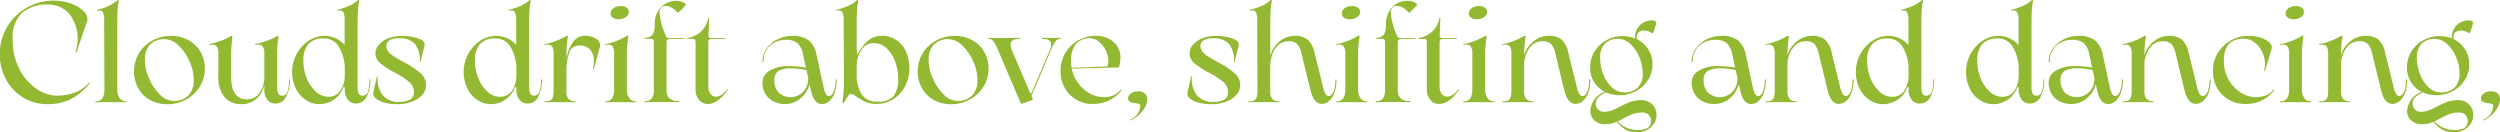 <svg xmlns="http://www.w3.org/2000/svg" width="300.001" height="15.873" viewBox="0 0 300.001 15.873">
  <path id="合体_87" data-name="合体 87" d="M9497,15211.5a3.364,3.364,0,0,1-.974-.9,3.271,3.271,0,0,1-1.4.306,1.8,1.8,0,0,1-1.294-.459,1.536,1.536,0,0,1-.478-1.156,2.589,2.589,0,0,1,1.756-2.268,3.164,3.164,0,0,1-1.294-1.165,3.257,3.257,0,0,1-.477-1.764,3.6,3.6,0,0,1,.519-1.9,3.765,3.765,0,0,1,1.421-1.359,4.022,4.022,0,0,1,1.992-.5,4.117,4.117,0,0,1,1.451.271,2.073,2.073,0,0,1,.63-1.634,2.1,2.1,0,0,1,1.412-.526.622.622,0,0,1,.4.118.274.274,0,0,1,.076.324l-.29.936c-.058.16-.146.2-.256.118a1.667,1.667,0,0,0-.905-.271c-.634,0-.924.339-.866,1.019a3.391,3.391,0,0,1,1.378,1.229,3.343,3.343,0,0,1,.512,1.84,3.391,3.391,0,0,1-.526,1.829,3.766,3.766,0,0,1-1.439,1.336,4.1,4.1,0,0,1-2,.5,3.965,3.965,0,0,1-1.618-.34,3.486,3.486,0,0,0-.905.585,1.09,1.09,0,0,0-.306.809.884.884,0,0,0,.283.676.974.974,0,0,0,.69.264,2.657,2.657,0,0,0,.894-.152,10.47,10.47,0,0,0,1.046-.478,10.361,10.361,0,0,1,1.268-.572,3.721,3.721,0,0,1,1.237-.2,1.786,1.786,0,0,1,1.355.527,1.766,1.766,0,0,1,.5,1.26,1.85,1.85,0,0,1-.34,1.092,2.279,2.279,0,0,1-.878.732,2.592,2.592,0,0,1-1.115.256A2.691,2.691,0,0,1,9497,15211.5Zm.958-1.817a9.736,9.736,0,0,0-1.149.539c-.294.156-.515.271-.66.34a2.918,2.918,0,0,0,.992.744,3.329,3.329,0,0,0,1.425.294,2.231,2.231,0,0,0,1.168-.252,1.086,1.086,0,0,0,.114-1.569,1.048,1.048,0,0,0-.774-.271A3.257,3.257,0,0,0,9497.96,15209.684Zm-3.363-8.437a2.425,2.425,0,0,0-.562,1.737,5.331,5.331,0,0,0,.374,1.932,4.1,4.1,0,0,0,1.031,1.565,2.1,2.1,0,0,0,1.458.606,2.242,2.242,0,0,0,1.657-.58,2.326,2.326,0,0,0,.588-1.737,4.975,4.975,0,0,0-.4-1.9,4.41,4.41,0,0,0-1.084-1.584,2.25,2.25,0,0,0-3.065-.042Zm-95.617,10.254a3.45,3.45,0,0,1-.97-.9,3.274,3.274,0,0,1-1.4.306,1.8,1.8,0,0,1-1.294-.459,1.533,1.533,0,0,1-.474-1.156,2.584,2.584,0,0,1,1.752-2.268,3.158,3.158,0,0,1-1.294-1.165,3.224,3.224,0,0,1-.478-1.764,3.6,3.6,0,0,1,.52-1.9,3.791,3.791,0,0,1,1.42-1.359,4.032,4.032,0,0,1,2-.5,4.107,4.107,0,0,1,1.446.271,2.077,2.077,0,0,1,.63-1.634,2.1,2.1,0,0,1,1.413-.526.6.6,0,0,1,.4.118.273.273,0,0,1,.076.324l-.29.936c-.057.16-.141.2-.256.118a1.653,1.653,0,0,0-.9-.271q-.951,0-.87,1.019a3.366,3.366,0,0,1,1.378,1.229,3.311,3.311,0,0,1,.512,1.84,3.384,3.384,0,0,1-.527,1.829,3.752,3.752,0,0,1-1.439,1.336,4.1,4.1,0,0,1-2,.5,3.966,3.966,0,0,1-1.619-.34,3.4,3.4,0,0,0-.9.585,1.077,1.077,0,0,0-.31.809.887.887,0,0,0,.282.676.967.967,0,0,0,.688.264,2.672,2.672,0,0,0,.9-.152,10.889,10.889,0,0,0,1.05-.478,9.8,9.8,0,0,1,1.268-.572,3.675,3.675,0,0,1,1.232-.2,1.784,1.784,0,0,1,1.355.527,1.766,1.766,0,0,1,.5,1.26,1.817,1.817,0,0,1-.34,1.092,2.237,2.237,0,0,1-.878.732,2.584,2.584,0,0,1-1.114.256A2.722,2.722,0,0,1,9398.979,15211.5Zm.966-1.817a9.339,9.339,0,0,0-1.153.539c-.294.156-.516.271-.66.34a2.957,2.957,0,0,0,.992.744,3.324,3.324,0,0,0,1.424.294,2.216,2.216,0,0,0,1.169-.252.943.943,0,0,0,.4-.855.954.954,0,0,0-.278-.714,1.065,1.065,0,0,0-.775-.271A3.224,3.224,0,0,0,9399.945,15209.684Zm-3.363-8.437a2.387,2.387,0,0,0-.565,1.737,5.331,5.331,0,0,0,.374,1.932,4.15,4.15,0,0,0,1.031,1.565,2.1,2.1,0,0,0,1.458.606,2.242,2.242,0,0,0,1.657-.58,2.331,2.331,0,0,0,.591-1.737,4.98,4.98,0,0,0-.4-1.9,4.464,4.464,0,0,0-1.08-1.584,2.161,2.161,0,0,0-1.466-.622A2.122,2.122,0,0,0,9396.582,15201.247Zm105.375,9.189c-.012-.031.012-.058.068-.092a1.859,1.859,0,0,0,1.157-1.623.239.239,0,0,0-.152-.244,1.866,1.866,0,0,0-.462-.1,1.919,1.919,0,0,1-.63-.168.456.456,0,0,1-.222-.442.717.717,0,0,1,.332-.538,1.264,1.264,0,0,1,.81-.264,1.139,1.139,0,0,1,.87.256.917.917,0,0,1,.271.68,2.078,2.078,0,0,1-.306,1.05,3.68,3.68,0,0,1-.756.908,3.549,3.549,0,0,1-.878.58.17.17,0,0,1-.062.016A.04.04,0,0,1,9501.957,15210.437Zm-162.347,0c-.012-.031.012-.058.068-.092a1.859,1.859,0,0,0,1.157-1.623.234.234,0,0,0-.152-.244,1.8,1.8,0,0,0-.459-.1,1.905,1.905,0,0,1-.63-.168.457.457,0,0,1-.221-.442.706.706,0,0,1,.332-.538,1.248,1.248,0,0,1,.809-.264,1.125,1.125,0,0,1,.867.256.916.916,0,0,1,.271.68,2.039,2.039,0,0,1-.3,1.05,3.68,3.68,0,0,1-.756.908,3.549,3.549,0,0,1-.878.58.17.17,0,0,1-.063.016A.04.04,0,0,1,9339.61,15210.437Zm-23.532-2.429a3.612,3.612,0,0,1-1.432-1.394,4.269,4.269,0,0,1,.062-4.191,4.189,4.189,0,0,1,1.6-1.538,4.54,4.54,0,0,1,2.264-.573,4.267,4.267,0,0,1,2.062.5,3.716,3.716,0,0,1,1.454,1.386,3.932,3.932,0,0,1,.538,2.055,4.061,4.061,0,0,1-.6,2.138,4.315,4.315,0,0,1-1.627,1.546,4.617,4.617,0,0,1-2.286.572A4.187,4.187,0,0,1,9316.078,15208.008Zm-.008-6.665a2.593,2.593,0,0,0-.63,1.9,5.422,5.422,0,0,0,.5,2.172,5.924,5.924,0,0,0,1.294,1.924,2.323,2.323,0,0,0,1.627.775,2.41,2.41,0,0,0,1.786-.646,2.588,2.588,0,0,0,.646-1.908,5.391,5.391,0,0,0-.5-2.181,5.807,5.807,0,0,0-1.313-1.908,2.429,2.429,0,0,0-1.656-.768A2.363,2.363,0,0,0,9316.07,15201.343Zm-94.041,6.665a3.583,3.583,0,0,1-1.428-1.394,4.262,4.262,0,0,1,.058-4.191,4.169,4.169,0,0,1,1.6-1.538,4.545,4.545,0,0,1,2.264-.573,4.238,4.238,0,0,1,2.058.5,3.729,3.729,0,0,1,1.459,1.386,3.941,3.941,0,0,1,.538,2.055,4.053,4.053,0,0,1-.6,2.138,4.319,4.319,0,0,1-1.626,1.546,4.634,4.634,0,0,1-2.287.572A4.19,4.19,0,0,1,9222.029,15208.008Zm-.007-6.665a2.593,2.593,0,0,0-.63,1.9,5.422,5.422,0,0,0,.5,2.172,5.909,5.909,0,0,0,1.294,1.924,2.318,2.318,0,0,0,1.622.775,2.417,2.417,0,0,0,1.791-.646,2.593,2.593,0,0,0,.648-1.908,5.4,5.4,0,0,0-.5-2.181,5.792,5.792,0,0,0-1.313-1.908,2.429,2.429,0,0,0-1.656-.768A2.362,2.362,0,0,0,9222.022,15201.343Zm219.562,6.673a3.385,3.385,0,0,1-1.206-1.37,4.421,4.421,0,0,1-.45-2.043,4.346,4.346,0,0,1,.542-2.13,4.405,4.405,0,0,1,1.439-1.577,3.38,3.38,0,0,1,1.882-.584,3.2,3.2,0,0,1,1.336.279,3.284,3.284,0,0,1,1.1.809v-2.962a2,2,0,0,0-.145-.92.454.454,0,0,0-.417-.256,1.409,1.409,0,0,0-.221.034.086.086,0,0,1-.1-.042c-.022-.042-.022-.062,0-.062a8.941,8.941,0,0,0,1.424-.484,4.05,4.05,0,0,0,1.081-.706h.015a.146.146,0,0,1,.08.026c.027.016.035.046.023.092a7.968,7.968,0,0,0-.153,1.26q-.034.7-.034,1.992v7.018a2.018,2.018,0,0,0,.126.824.451.451,0,0,0,.439.268.659.659,0,0,0,.688-.5,4.966,4.966,0,0,0,.179-1.379c0-.057.016-.084.05-.084s.054.027.054.084a4.208,4.208,0,0,1-.443,2.013,1.384,1.384,0,0,1-1.264.813,1.235,1.235,0,0,1-.977-.432,1.919,1.919,0,0,1-.382-1.3v-.1l-.035-.118c-.045-.073-.091-.065-.137.015a3.077,3.077,0,0,1-2.863,2.009A2.969,2.969,0,0,1,9441.584,15208.016Zm.264-6.692a3.033,3.033,0,0,0-.576,2,5.394,5.394,0,0,0,.408,2.076,4.325,4.325,0,0,0,1.092,1.6,2.146,2.146,0,0,0,1.462.615,1.717,1.717,0,0,0,1.474-.684,3.485,3.485,0,0,0,.539-1.974v-.855a5.21,5.21,0,0,0-.691-2.432,1.987,1.987,0,0,0-1.813-1.042A2.345,2.345,0,0,0,9441.848,15201.323Zm-13.477,6.692a3.393,3.393,0,0,1-1.21-1.37,4.421,4.421,0,0,1-.45-2.043,4.346,4.346,0,0,1,.542-2.13,4.416,4.416,0,0,1,1.443-1.577,3.377,3.377,0,0,1,1.882-.584,3.184,3.184,0,0,1,1.332.279,3.284,3.284,0,0,1,1.1.809v-2.962a2.052,2.052,0,0,0-.142-.92.458.458,0,0,0-.42-.256,1.409,1.409,0,0,0-.221.034.086.086,0,0,1-.1-.042c-.019-.042-.019-.062,0-.062a8.941,8.941,0,0,0,1.424-.484,4,4,0,0,0,1.081-.706h.019a.135.135,0,0,1,.076.026c.027.016.035.046.027.092a8.425,8.425,0,0,0-.157,1.26c-.022.466-.03,1.13-.03,1.992v7.018a2.018,2.018,0,0,0,.126.824.442.442,0,0,0,.436.268.659.659,0,0,0,.688-.5,4.719,4.719,0,0,0,.179-1.379c0-.057.02-.084.054-.084s.05.027.05.084a4.208,4.208,0,0,1-.443,2.013,1.378,1.378,0,0,1-1.26.813,1.243,1.243,0,0,1-.98-.432,1.919,1.919,0,0,1-.382-1.3v-.1l-.035-.118c-.045-.073-.091-.065-.137.015a3.072,3.072,0,0,1-2.859,2.009A2.95,2.95,0,0,1,9428.371,15208.016Zm.264-6.692a3.033,3.033,0,0,0-.576,2,5.391,5.391,0,0,0,.4,2.076,4.372,4.372,0,0,0,1.092,1.6,2.163,2.163,0,0,0,1.466.615,1.709,1.709,0,0,0,1.47-.684,3.455,3.455,0,0,0,.539-1.974v-.855a5.163,5.163,0,0,0-.687-2.432,2,2,0,0,0-1.817-1.042A2.331,2.331,0,0,0,9428.635,15201.323Zm-80.771,7a2.611,2.611,0,0,1-1.065-.5.726.726,0,0,1-.309-.7l.427-1.924c.012-.046.031-.064.062-.058s.042.031.042.077a3.235,3.235,0,0,0,.63,2.248,2.415,2.415,0,0,0,1.924.764,2.672,2.672,0,0,0,1.321-.271,1,1,0,0,0,.47-.938,1.623,1.623,0,0,0-.592-1.2,9.456,9.456,0,0,0-1.795-1.148,10.14,10.14,0,0,1-1.672-1.107,1.513,1.513,0,0,1-.558-1.161,1.548,1.548,0,0,1,.409-1.026,2.812,2.812,0,0,1,1.122-.779,4.3,4.3,0,0,1,1.6-.286,6.111,6.111,0,0,1,2,.306c.6.2.848.5.756.886l-.477,1.89c-.012.034-.03.054-.062.054s-.034-.027-.022-.069a3.137,3.137,0,0,0-.588-2.1,2.375,2.375,0,0,0-1.883-.676,2.113,2.113,0,0,0-1.218.256.84.84,0,0,0-.332.7,1.025,1.025,0,0,0,.271.676,3.054,3.054,0,0,0,.7.576c.286.176.714.424,1.294.74a9.47,9.47,0,0,1,1.833,1.237,1.874,1.874,0,0,1,.672,1.439,1.718,1.718,0,0,1-.436,1.13,3,3,0,0,1-1.226.836,4.823,4.823,0,0,1-1.8.313A6.007,6.007,0,0,1,9347.864,15208.325Zm-86.559-.31a3.385,3.385,0,0,1-1.206-1.37,4.373,4.373,0,0,1-.454-2.043,4.307,4.307,0,0,1,.546-2.13,4.405,4.405,0,0,1,1.439-1.577,3.377,3.377,0,0,1,1.882-.584,3.2,3.2,0,0,1,1.336.279,3.323,3.323,0,0,1,1.1.809v-2.962a2.04,2.04,0,0,0-.146-.92.452.452,0,0,0-.416-.256,1.346,1.346,0,0,0-.221.034.093.093,0,0,1-.107-.042c-.019-.042-.019-.062,0-.062a8.808,8.808,0,0,0,1.424-.484,4,4,0,0,0,1.081-.706h.019a.135.135,0,0,1,.076.026c.031.016.038.046.027.092a7.968,7.968,0,0,0-.153,1.26c-.026.466-.034,1.13-.034,1.992v7.018a2.018,2.018,0,0,0,.126.824.445.445,0,0,0,.436.268.665.665,0,0,0,.69-.5,4.837,4.837,0,0,0,.176-1.379c0-.057.02-.084.054-.084s.054.027.054.084a4.208,4.208,0,0,1-.447,2.013,1.374,1.374,0,0,1-1.26.813,1.233,1.233,0,0,1-.978-.432,1.924,1.924,0,0,1-.385-1.3v-.1l-.035-.118c-.045-.073-.087-.065-.133.015a3.081,3.081,0,0,1-2.863,2.009A2.969,2.969,0,0,1,9261.306,15208.016Zm.264-6.692a3.033,3.033,0,0,0-.576,2,5.376,5.376,0,0,0,.408,2.076,4.318,4.318,0,0,0,1.088,1.6,2.163,2.163,0,0,0,1.466.615,1.717,1.717,0,0,0,1.474-.684,3.486,3.486,0,0,0,.535-1.974v-.855a5.163,5.163,0,0,0-.687-2.432,1.993,1.993,0,0,0-1.817-1.042A2.331,2.331,0,0,0,9261.569,15201.323Zm-11.4,7a2.662,2.662,0,0,1-1.065-.5.734.734,0,0,1-.306-.7l.424-1.924c.012-.046.035-.064.062-.058s.042.031.042.077a3.24,3.24,0,0,0,.63,2.248,2.415,2.415,0,0,0,1.924.764,2.672,2.672,0,0,0,1.321-.271,1,1,0,0,0,.47-.938,1.6,1.6,0,0,0-.588-1.2,9.511,9.511,0,0,0-1.8-1.148,9.912,9.912,0,0,1-1.668-1.107,1.5,1.5,0,0,1-.562-1.161,1.568,1.568,0,0,1,.409-1.026,2.812,2.812,0,0,1,1.122-.779,4.3,4.3,0,0,1,1.6-.286,6.1,6.1,0,0,1,2,.306c.6.2.848.5.756.886l-.473,1.89c-.016.034-.034.054-.062.054s-.038-.027-.026-.069a3.159,3.159,0,0,0-.584-2.1,2.384,2.384,0,0,0-1.887-.676,2.113,2.113,0,0,0-1.218.256.851.851,0,0,0-.332.7,1.011,1.011,0,0,0,.275.676,2.992,2.992,0,0,0,.7.576c.282.176.714.424,1.294.74a9.55,9.55,0,0,1,1.829,1.237,1.865,1.865,0,0,1,.676,1.439,1.718,1.718,0,0,1-.436,1.13,2.989,2.989,0,0,1-1.229.836,4.816,4.816,0,0,1-1.794.313A6.038,6.038,0,0,1,9250.166,15208.325Zm-9.452-.31a3.38,3.38,0,0,1-1.207-1.37,4.373,4.373,0,0,1-.454-2.043,4.318,4.318,0,0,1,.546-2.13,4.405,4.405,0,0,1,1.439-1.577,3.38,3.38,0,0,1,1.882-.584,3.2,3.2,0,0,1,1.336.279,3.323,3.323,0,0,1,1.1.809v-2.962a2.057,2.057,0,0,0-.145-.92.454.454,0,0,0-.416-.256,1.338,1.338,0,0,0-.222.034.086.086,0,0,1-.1-.042c-.022-.042-.022-.062,0-.062a8.9,8.9,0,0,0,1.421-.484,4.082,4.082,0,0,0,1.084-.706h.015a.131.131,0,0,1,.077.026c.03.016.038.046.026.092a7.861,7.861,0,0,0-.152,1.26c-.027.466-.035,1.13-.035,1.992v7.018a2.018,2.018,0,0,0,.126.824.445.445,0,0,0,.436.268.663.663,0,0,0,.691-.5,4.843,4.843,0,0,0,.175-1.379c0-.057.02-.084.054-.084s.054.027.054.084a4.208,4.208,0,0,1-.446,2.013,1.375,1.375,0,0,1-1.261.813,1.231,1.231,0,0,1-.977-.432,1.919,1.919,0,0,1-.386-1.3v-.1l-.03-.118c-.05-.073-.092-.065-.138.015a3.081,3.081,0,0,1-2.863,2.009A2.966,2.966,0,0,1,9240.714,15208.016Zm.263-6.692a3.033,3.033,0,0,0-.576,2,5.394,5.394,0,0,0,.408,2.076,4.318,4.318,0,0,0,1.088,1.6,2.165,2.165,0,0,0,1.467.615,1.723,1.723,0,0,0,1.474-.684,3.456,3.456,0,0,0,.534-1.974v-.855a5.163,5.163,0,0,0-.687-2.432,1.991,1.991,0,0,0-1.813-1.042A2.334,2.334,0,0,0,9240.977,15201.323Zm-10.028,6.334a3.6,3.6,0,0,1-.749-2.479v-2.756a1.511,1.511,0,0,0-.164-.8.615.615,0,0,0-.568-.256,3.048,3.048,0,0,0-.31.034c-.046.012-.068,0-.072-.022a.047.047,0,0,1,.022-.062c.489-.126.97-.274,1.451-.442a5.143,5.143,0,0,0,1.138-.546.172.172,0,0,1,.137-.034.077.077,0,0,1,.05.084c-.053.522-.095.938-.118,1.244s-.034.668-.034,1.088v2.489q0,2.726,1.894,2.726a1.809,1.809,0,0,0,1.523-.767,3.523,3.523,0,0,0,.568-2.131v-2.6a1.564,1.564,0,0,0-.16-.8.622.622,0,0,0-.572-.256,3.016,3.016,0,0,0-.306.034c-.046.012-.072,0-.076-.022a.057.057,0,0,1,.022-.062c.492-.126.974-.274,1.451-.442a5.2,5.2,0,0,0,1.142-.546.166.166,0,0,1,.133-.034.08.08,0,0,1,.054.084c-.058.522-.1.938-.122,1.244s-.03.668-.03,1.088v3.681a2.005,2.005,0,0,0,.126.824.444.444,0,0,0,.435.268.665.665,0,0,0,.691-.5,5,5,0,0,0,.176-1.379c0-.057.019-.084.054-.084s.049.027.049.084a4.108,4.108,0,0,1-.45,2,1.376,1.376,0,0,1-1.252.824,1.232,1.232,0,0,1-.978-.432,1.919,1.919,0,0,1-.386-1.3v-.564a2.977,2.977,0,0,1-.938,1.714,2.651,2.651,0,0,1-1.837.653A2.528,2.528,0,0,1,9230.948,15207.657Zm-24.094.095a5.554,5.554,0,0,1-2.081-2.118,6.42,6.42,0,0,1,2.447-8.712,6.393,6.393,0,0,1,3.2-.836,6.085,6.085,0,0,1,2.047.332,4.154,4.154,0,0,1,1.48.851,1.472,1.472,0,0,1,.546,1.031.923.923,0,0,1-.034.222l-1.278,3.749c-.012.057-.038.076-.077.057a.07.07,0,0,1-.042-.092,5.582,5.582,0,0,0,.256-1.618,4.569,4.569,0,0,0-.511-2.146,3.219,3.219,0,0,0-1.233-1.424,3.377,3.377,0,0,0-1.8-.5,4.558,4.558,0,0,0-3.123,1,4,4,0,0,0-1.134,3.176,7.572,7.572,0,0,0,.8,3.551,6.216,6.216,0,0,0,2.046,2.375,4.466,4.466,0,0,0,2.516.836,6.494,6.494,0,0,0,1.963-.332,4.1,4.1,0,0,0,1.82-1.2.175.175,0,0,1,.119-.064c.022,0,.034.012.026.042a.227.227,0,0,1-.062.092,6.836,6.836,0,0,1-2.264,1.882,6.214,6.214,0,0,1-2.794.6A5.575,5.575,0,0,1,9206.854,15207.752Zm264.642.241a3.7,3.7,0,0,1-1.424-1.4,4.02,4.02,0,0,1-.527-2.062,4.069,4.069,0,0,1,.58-2.138,4.3,4.3,0,0,1,3.7-2.089,4.491,4.491,0,0,1,1.386.206,3.031,3.031,0,0,1,1.022.527.9.9,0,0,1,.382.664.481.481,0,0,1-.015.138l-.783,2.622c-.015.058-.038.081-.08.069s-.046-.046-.022-.1a3.384,3.384,0,0,0,.084-.714,3.428,3.428,0,0,0-.34-1.481,3.064,3.064,0,0,0-.928-1.152,2.17,2.17,0,0,0-1.3-.432q-2.372,0-2.371,2.638a4.514,4.514,0,0,0,.572,2.269,4.3,4.3,0,0,0,1.463,1.558,3.384,3.384,0,0,0,1.8.553,3.758,3.758,0,0,0,1.122-.187,2.115,2.115,0,0,0,.989-.7c.042-.034.072-.042.092-.015a.072.072,0,0,1-.008.084,4.256,4.256,0,0,1-1.535,1.24,4.469,4.469,0,0,1-1.905.394A3.971,3.971,0,0,1,9471.5,15207.993Zm-15.852-1.211-.152-.664a3.361,3.361,0,0,1-1.134,1.729,2.789,2.789,0,0,1-1.76.638,2.958,2.958,0,0,1-1.55-.374,2.367,2.367,0,0,1-.932-.97,2.672,2.672,0,0,1-.279-1.279,1.627,1.627,0,0,1,.905-1.4,4.224,4.224,0,0,1,2.2-.526,12.726,12.726,0,0,1,2.11.172l-.354-1.638a2.319,2.319,0,0,0-.649-1.275,2.012,2.012,0,0,0-1.382-.408,2.859,2.859,0,0,0-1.855.638,2.44,2.44,0,0,0-.832,1.9c-.012.08-.038.122-.084.122s-.064-.042-.054-.122a2.8,2.8,0,0,1,.6-1.635,3.522,3.522,0,0,1,1.336-1.03,3.926,3.926,0,0,1,1.593-.348,3.208,3.208,0,0,1,2.026.534,2.972,2.972,0,0,1,.936,1.729l.855,3.967a2.954,2.954,0,0,0,.264.737.431.431,0,0,0,.382.252.5.5,0,0,0,.351-.2,1.723,1.723,0,0,0,.306-.641,3.928,3.928,0,0,0,.126-1.081c0-.057.022-.088.062-.091s.061.022.061.091a4.319,4.319,0,0,1-.256,1.577,2.308,2.308,0,0,1-.656.978,1.315,1.315,0,0,1-.844.324C9456.316,15208.485,9455.87,15207.916,9455.645,15206.782Zm-3.9-2.256a1.269,1.269,0,0,0-.478,1.149,2.056,2.056,0,0,0,.5,1.42,2.1,2.1,0,0,0,3.535-1.405,1.546,1.546,0,0,0,.02-.389l-.206-.886a9.178,9.178,0,0,0-1.787-.206A2.977,2.977,0,0,0,9451.747,15204.526Zm-38.937,2.256-.152-.664a3.35,3.35,0,0,1-1.131,1.729,2.807,2.807,0,0,1-1.764.638,2.96,2.96,0,0,1-1.55-.374,2.367,2.367,0,0,1-.932-.97,2.717,2.717,0,0,1-.278-1.279,1.626,1.626,0,0,1,.9-1.4,4.227,4.227,0,0,1,2.2-.526,12.7,12.7,0,0,1,2.111.172l-.354-1.638a2.319,2.319,0,0,0-.649-1.275,2.011,2.011,0,0,0-1.378-.408,2.842,2.842,0,0,0-1.855.638,2.439,2.439,0,0,0-.836,1.9c-.012.08-.038.122-.084.122s-.065-.042-.054-.122a2.77,2.77,0,0,1,.6-1.635,3.48,3.48,0,0,1,1.332-1.03,3.921,3.921,0,0,1,1.592-.348,3.224,3.224,0,0,1,2.031.534,3.021,3.021,0,0,1,.936,1.729l.851,3.967a3.209,3.209,0,0,0,.264.737.433.433,0,0,0,.382.252.5.5,0,0,0,.352-.2,1.723,1.723,0,0,0,.306-.641,3.917,3.917,0,0,0,.129-1.081c0-.057.02-.088.058-.091s.062.022.062.091a4.319,4.319,0,0,1-.256,1.577,2.266,2.266,0,0,1-.657.978,1.311,1.311,0,0,1-.84.324Q9413.152,15208.485,9412.811,15206.782Zm-3.9-2.256a1.266,1.266,0,0,0-.478,1.149,2.075,2.075,0,0,0,.5,1.42,2.1,2.1,0,0,0,3.535-1.405,1.644,1.644,0,0,0,.02-.389l-.207-.886a9.129,9.129,0,0,0-1.786-.206A2.977,2.977,0,0,0,9408.913,15204.526Zm-33.271,3.467a1.92,1.92,0,0,1-.42-1.279v-5.57a.863.863,0,0,0-.058-.358c-.042-.076-.141-.118-.3-.118h-.58c-.057,0-.088-.012-.088-.042s.023-.05.069-.062a3.029,3.029,0,0,0,1.584-.756,2.872,2.872,0,0,0,.87-1.576c.023-.069.046-.1.069-.1s.05.03.05.1c-.012.683-.035,1.351-.069,2.012v.05a.236.236,0,0,0,.088.221.67.67,0,0,0,.32.05h1.635c.022,0,.03.02.019.054s-.038.05-.084.05h-1.5a.6.6,0,0,0-.39.095.491.491,0,0,0-.106.367v5.211a1.489,1.489,0,0,0,.259.928.794.794,0,0,0,.665.332,1.249,1.249,0,0,0,.652-.214,2.257,2.257,0,0,0,.657-.638c.045-.057.08-.076.1-.061s.02.053-.016.11a4.828,4.828,0,0,1-1.19,1.271,2.143,2.143,0,0,1-1.18.416A1.328,1.328,0,0,1,9375.642,15207.993Zm-42.434,0a3.733,3.733,0,0,1-1.416-1.4,4.02,4.02,0,0,1-.527-2.062,4.154,4.154,0,0,1,.573-2.157,4.11,4.11,0,0,1,1.538-1.512,4.2,4.2,0,0,1,2.115-.558,3.162,3.162,0,0,1,2.119.718,2.4,2.4,0,0,1,.843,1.924,3.734,3.734,0,0,1-.187,1.161q-1.4.018-5.654.134a4.238,4.238,0,0,0,.806,1.786,4.378,4.378,0,0,0,1.405,1.211,3.318,3.318,0,0,0,1.568.427,2.519,2.519,0,0,0,2.111-.886c.012-.022.031-.022.062,0a.057.057,0,0,1,.008.084,4.079,4.079,0,0,1-1.535,1.218,4.553,4.553,0,0,1-1.905.4A3.893,3.893,0,0,1,9333.208,15207.993Zm-.084-6.72a3,3,0,0,0-.6,2.035,4.424,4.424,0,0,0,.069.832l2.012-.064c.484-.034,1.24-.065,2.264-.088a1.5,1.5,0,0,0,.138-.68,2.846,2.846,0,0,0-.31-1.237,3.067,3.067,0,0,0-.81-1.054,1.616,1.616,0,0,0-1.046-.42A2.17,2.17,0,0,0,9333.124,15201.273Zm-25.158,7a6.767,6.767,0,0,1-1.077-.6,2.869,2.869,0,0,0-.458-.3.831.831,0,0,0-.354-.095.309.309,0,0,0-.233.145c-.072.1-.172.248-.3.451l-.256.427c-.034.069-.072.1-.118.1-.068,0-.092-.046-.068-.138a19.889,19.889,0,0,0,.172-2.706l-.034-7.12a2.124,2.124,0,0,0-.138-.92.435.435,0,0,0-.408-.256,1.4,1.4,0,0,0-.222.034h-.02c-.064,0-.1-.034-.1-.1a9.175,9.175,0,0,0,1.42-.477,3.859,3.859,0,0,0,1.1-.714h.015a.137.137,0,0,1,.08.026c.027.016.035.046.027.092a7.838,7.838,0,0,0-.156,1.26q-.035.7-.035,1.992v2.5c.023.4.065.614.122.649a4.955,4.955,0,0,1,1.2-1.6,2.555,2.555,0,0,1,1.714-.622,3.023,3.023,0,0,1,1.684.489,3.238,3.238,0,0,1,1.176,1.37,4.7,4.7,0,0,1,.428,2.062,4.507,4.507,0,0,1-.5,2.1,4.048,4.048,0,0,1-1.4,1.569,3.666,3.666,0,0,1-2.047.588A3.049,3.049,0,0,1,9307.966,15208.271Zm-.58-6.3a3.5,3.5,0,0,0-.581,2.1v.816a4.509,4.509,0,0,0,.565,2.395,2.167,2.167,0,0,0,2.008.912,2.277,2.277,0,0,0,1.855-.664,3.2,3.2,0,0,0,.546-2.047,5.985,5.985,0,0,0-.374-2.126,4.016,4.016,0,0,0-1.038-1.585,2.215,2.215,0,0,0-1.516-.595A1.747,1.747,0,0,0,9307.386,15201.969Zm-6.082,4.813-.152-.664a3.337,3.337,0,0,1-1.134,1.729,2.793,2.793,0,0,1-1.761.638,2.96,2.96,0,0,1-1.55-.374,2.373,2.373,0,0,1-.932-.97,2.671,2.671,0,0,1-.278-1.279,1.627,1.627,0,0,1,.905-1.4,4.223,4.223,0,0,1,2.194-.526,12.738,12.738,0,0,1,2.111.172l-.354-1.638a2.319,2.319,0,0,0-.649-1.275,2.011,2.011,0,0,0-1.378-.408,2.862,2.862,0,0,0-1.859.638,2.449,2.449,0,0,0-.832,1.9c-.016.08-.042.122-.084.122s-.065-.042-.054-.122a2.792,2.792,0,0,1,.6-1.635,3.492,3.492,0,0,1,1.336-1.03,3.921,3.921,0,0,1,1.592-.348,3.21,3.21,0,0,1,2.027.534,3,3,0,0,1,.939,1.729l.852,3.967a3.169,3.169,0,0,0,.263.737.433.433,0,0,0,.382.252.5.5,0,0,0,.352-.2,1.723,1.723,0,0,0,.306-.641,3.77,3.77,0,0,0,.13-1.081c0-.057.019-.088.057-.091s.062.022.062.091a4.319,4.319,0,0,1-.256,1.577,2.3,2.3,0,0,1-.657.978,1.313,1.313,0,0,1-.844.324Q9301.647,15208.485,9301.3,15206.782Zm-3.9-2.256a1.266,1.266,0,0,0-.478,1.149,2.056,2.056,0,0,0,.5,1.42,2.1,2.1,0,0,0,3.535-1.405,1.593,1.593,0,0,0,.02-.389l-.206-.886a9.146,9.146,0,0,0-1.787-.206A2.977,2.977,0,0,0,9297.406,15204.526Zm-9.514,3.467a1.913,1.913,0,0,1-.416-1.279v-5.57a.854.854,0,0,0-.062-.358c-.038-.076-.142-.118-.3-.118h-.576c-.062,0-.088-.012-.088-.042s.022-.05.068-.062a3.046,3.046,0,0,0,1.585-.756,2.928,2.928,0,0,0,.87-1.576c.019-.069.042-.1.064-.1s.05.03.05.1c-.008.683-.03,1.351-.064,2.012v.05c0,.114.026.187.084.221a.686.686,0,0,0,.324.05h1.634c.023,0,.03.02.016.054s-.038.05-.084.05h-1.5a.6.6,0,0,0-.393.095.488.488,0,0,0-.1.367v5.211a1.482,1.482,0,0,0,.256.928.8.8,0,0,0,.664.332,1.278,1.278,0,0,0,.657-.214,2.293,2.293,0,0,0,.652-.638c.046-.057.08-.076.1-.061s.019.053-.016.11a4.83,4.83,0,0,1-1.191,1.271,2.132,2.132,0,0,1-1.176.416A1.335,1.335,0,0,1,9287.893,15207.993Zm201.833-1.2-1.073-4.429a2.437,2.437,0,0,0-.5-1.08,1.429,1.429,0,0,0-1.065-.332,1.835,1.835,0,0,0-1.458.726,3.444,3.444,0,0,0-.706,1.966v3.287a1.39,1.39,0,0,0,.248.936,1.043,1.043,0,0,0,.774.29c.054,0,.084.019.084.061s-.03.058-.084.058c-.236-.012-.828-.016-1.771-.016s-1.527,0-1.791.016c-.054,0-.084-.02-.084-.058s.03-.061.084-.061a1.553,1.553,0,0,0,.58-.084.6.6,0,0,0,.317-.348,2.3,2.3,0,0,0,.106-.813v-4.493a1.554,1.554,0,0,0-.16-.8.615.615,0,0,0-.568-.256,2.9,2.9,0,0,0-.306.034c-.046.012-.072,0-.08-.026s.011-.046.042-.058a8.516,8.516,0,0,0,2.592-.988.138.138,0,0,1,.126-.034.079.079,0,0,1,.062.084c-.069.5-.115.9-.134,1.19s-.038.649-.038,1.058a3.248,3.248,0,0,1,1.1-1.634,2.766,2.766,0,0,1,1.8-.684,2.335,2.335,0,0,1,1.626.481,2.867,2.867,0,0,1,.756,1.481l1.058,4.271a2.246,2.246,0,0,0,.283.741.457.457,0,0,0,.4.248.525.525,0,0,0,.359-.2,1.559,1.559,0,0,0,.3-.641,4.119,4.119,0,0,0,.118-1.081c0-.057.027-.088.073-.091s.064.022.064.091a4.225,4.225,0,0,1-.256,1.565,2.283,2.283,0,0,1-.664.974,1.366,1.366,0,0,1-.852.324Q9490.121,15208.47,9489.726,15206.8Zm-23.586,0-1.073-4.429a2.436,2.436,0,0,0-.5-1.08,1.421,1.421,0,0,0-1.064-.332,1.824,1.824,0,0,0-1.455.726,3.424,3.424,0,0,0-.71,1.966v3.287a1.39,1.39,0,0,0,.248.936,1.051,1.051,0,0,0,.775.29c.058,0,.088.019.088.061s-.03.058-.088.058c-.236-.012-.828-.016-1.768-.016s-1.531,0-1.791.016c-.057,0-.084-.02-.084-.058s.027-.061.084-.061a1.583,1.583,0,0,0,.581-.084.607.607,0,0,0,.313-.348,2.275,2.275,0,0,0,.111-.813v-4.493a1.553,1.553,0,0,0-.161-.8.621.621,0,0,0-.572-.256,3.016,3.016,0,0,0-.306.034c-.046.012-.068,0-.076-.026s.008-.046.042-.058a8.535,8.535,0,0,0,2.589-.988.14.14,0,0,1,.126-.034.078.078,0,0,1,.061.084c-.064.5-.11.9-.134,1.19s-.038.649-.038,1.058a3.273,3.273,0,0,1,1.1-1.634,2.783,2.783,0,0,1,1.8-.684,2.337,2.337,0,0,1,1.627.481,2.855,2.855,0,0,1,.76,1.481l1.054,4.271a2.437,2.437,0,0,0,.282.741.463.463,0,0,0,.4.248.531.531,0,0,0,.359-.2,1.61,1.61,0,0,0,.306-.641,4.119,4.119,0,0,0,.118-1.081c0-.057.022-.088.068-.091s.069.022.069.091a4.307,4.307,0,0,1-.256,1.565,2.285,2.285,0,0,1-.665.974,1.372,1.372,0,0,1-.851.324Q9466.529,15208.47,9466.14,15206.8Zm-42.834,0-1.073-4.429a2.436,2.436,0,0,0-.5-1.08,1.422,1.422,0,0,0-1.065-.332,1.823,1.823,0,0,0-1.454.726,3.418,3.418,0,0,0-.71,1.966v3.287a1.39,1.39,0,0,0,.248.936,1.051,1.051,0,0,0,.775.29c.057,0,.087.019.087.061s-.03.058-.087.058c-.237-.012-.829-.016-1.768-.016s-1.531,0-1.791.016c-.058,0-.084-.02-.084-.058s.026-.061.084-.061a1.577,1.577,0,0,0,.58-.084.606.606,0,0,0,.313-.348,2.279,2.279,0,0,0,.11-.813v-4.493a1.564,1.564,0,0,0-.16-.8.622.622,0,0,0-.572-.256,3.016,3.016,0,0,0-.306.034c-.046.012-.069,0-.076-.026s.007-.046.042-.058a8.485,8.485,0,0,0,2.588-.988.141.141,0,0,1,.126-.034.079.079,0,0,1,.062.084c-.065.5-.115.9-.134,1.19s-.038.649-.038,1.058a3.267,3.267,0,0,1,1.1-1.634,2.781,2.781,0,0,1,1.8-.684,2.335,2.335,0,0,1,1.626.481,2.841,2.841,0,0,1,.76,1.481l1.054,4.271a2.434,2.434,0,0,0,.283.741.463.463,0,0,0,.4.248.518.518,0,0,0,.355-.2,1.512,1.512,0,0,0,.3-.641,3.943,3.943,0,0,0,.122-1.081c0-.057.023-.088.069-.091s.068.022.068.091a4.221,4.221,0,0,1-.26,1.565,2.245,2.245,0,0,1-.66.974,1.376,1.376,0,0,1-.855.324C9424.02,15208.47,9423.564,15207.913,9423.306,15206.8Zm-31.6,0-1.072-4.429a2.436,2.436,0,0,0-.5-1.08,1.419,1.419,0,0,0-1.062-.332,1.834,1.834,0,0,0-1.458.726,3.416,3.416,0,0,0-.707,1.966v3.287a1.385,1.385,0,0,0,.245.936,1.055,1.055,0,0,0,.774.29c.058,0,.088.019.088.061s-.03.058-.088.058c-.236-.012-.828-.016-1.768-.016s-1.531,0-1.79.016c-.058,0-.084-.02-.084-.058s.026-.061.084-.061a1.567,1.567,0,0,0,.58-.084.6.6,0,0,0,.313-.348,2.253,2.253,0,0,0,.111-.813v-4.493a1.564,1.564,0,0,0-.16-.8.62.62,0,0,0-.573-.256c-.042,0-.145.012-.306.034-.045.012-.068,0-.076-.026s.008-.046.042-.058a8.524,8.524,0,0,0,2.593-.988.136.136,0,0,1,.126-.034.079.079,0,0,1,.057.084c-.064.5-.11.9-.133,1.19s-.035.649-.035,1.058a3.224,3.224,0,0,1,1.1-1.634,2.759,2.759,0,0,1,1.795-.684,2.336,2.336,0,0,1,1.626.481,2.841,2.841,0,0,1,.76,1.481l1.058,4.271a2.372,2.372,0,0,0,.278.741.464.464,0,0,0,.4.248.523.523,0,0,0,.358-.2,1.61,1.61,0,0,0,.306-.641,4.119,4.119,0,0,0,.118-1.081c0-.057.023-.088.068-.091s.069.022.069.091a4.307,4.307,0,0,1-.256,1.565,2.292,2.292,0,0,1-.664.974,1.376,1.376,0,0,1-.852.324Q9392.1,15208.47,9391.71,15206.8Zm-30.453,0-1.088-4.429a2.288,2.288,0,0,0-.489-1.08,1.418,1.418,0,0,0-1.062-.332,1.794,1.794,0,0,0-1.106.374,2.524,2.524,0,0,0-.787,1.092,4.47,4.47,0,0,0-.29,1.668v2.845a1.367,1.367,0,0,0,.252.936,1.038,1.038,0,0,0,.775.29c.046,0,.064.019.064.061s-.019.058-.064.058c-.252-.012-.852-.016-1.791-.016s-1.526,0-1.786.016c-.062,0-.084-.02-.076-.058s.034-.061.092-.061a1.581,1.581,0,0,0,.58-.084.6.6,0,0,0,.313-.348,2.19,2.19,0,0,0,.111-.813l-.035-8.479a2.214,2.214,0,0,0-.133-.92.439.439,0,0,0-.409-.256,1.346,1.346,0,0,0-.221.034h-.02a.091.091,0,0,1-.1-.1,9.374,9.374,0,0,0,1.424-.477,3.894,3.894,0,0,0,1.1-.714h.019a.135.135,0,0,1,.076.026c.031.016.038.046.027.092a8.026,8.026,0,0,0-.153,1.26c-.022.466-.038,1.13-.038,1.992v3.322a3.236,3.236,0,0,1,1.085-1.684,2.766,2.766,0,0,1,1.828-.7,2.307,2.307,0,0,1,1.611.481,2.936,2.936,0,0,1,.774,1.481l1.058,4.271c.146.66.374.989.68.989a.5.5,0,0,0,.352-.2,1.723,1.723,0,0,0,.306-.641,3.917,3.917,0,0,0,.129-1.081c0-.057.016-.088.058-.091s.062.022.062.091a4.307,4.307,0,0,1-.256,1.565,2.31,2.31,0,0,1-.657.974,1.337,1.337,0,0,1-.844.324Q9361.652,15208.47,9361.257,15206.8Zm-34.779,1.55-2.707-6.333a5.419,5.419,0,0,0-.561-1.065.705.705,0,0,0-.581-.282c-.034,0-.049-.02-.049-.058s.015-.061.049-.061l.733.019h1.718l1.279-.019c.068,0,.1.019.1.061s-.034.058-.1.058c-.729,0-1.088.24-1.088.718a1.831,1.831,0,0,0,.152.63l2.2,5.127c.022.058.05.088.076.092s.062-.027.1-.092l2.2-5.127a1.878,1.878,0,0,0,.156-.63c0-.478-.355-.718-1.058-.718-.068,0-.1-.02-.1-.058s.035-.061.1-.061l1.241.019h.206l.714-.019c.046,0,.068.019.068.061s-.022.058-.068.058a.7.7,0,0,0-.569.29,4.949,4.949,0,0,0-.554,1.058l-2.317,5.4a.273.273,0,0,0,.016.207l.107.217a.121.121,0,0,1-.069.172l-1.18.428a.17.17,0,0,1-.084.016C9326.539,15208.451,9326.5,15208.417,9326.478,15208.348Zm153.017-.084c-.981,0-1.577.008-1.791.02-.053,0-.084-.023-.084-.062s.031-.061.084-.061c.672,0,1-.474,1-1.428v-4.311a1.554,1.554,0,0,0-.16-.8.624.624,0,0,0-.568-.256,2.937,2.937,0,0,0-.31.034c-.046.012-.068,0-.076-.022a.052.052,0,0,1,.042-.062,8.332,8.332,0,0,0,2.588-.988.158.158,0,0,1,.13-.034.084.084,0,0,1,.062.087c-.068.508-.114.921-.138,1.226s-.034.676-.034,1.107v4.021a1.8,1.8,0,0,0,.264,1.012.885.885,0,0,0,.76.416c.053,0,.084.022.084.061s-.031.062-.084.062C9481.06,15208.271,9480.468,15208.264,9479.494,15208.264Zm-98.02,0c-.977,0-1.572.008-1.786.02-.058,0-.088-.023-.088-.062s.03-.061.088-.061c.668,0,1-.474,1-1.428v-4.311a1.52,1.52,0,0,0-.164-.8.626.626,0,0,0-.569-.256,2.894,2.894,0,0,0-.3.034c-.046.012-.073,0-.08-.022s.007-.05.045-.062a8.422,8.422,0,0,0,2.589-.988.153.153,0,0,1,.126-.034.084.084,0,0,1,.062.087c-.069.508-.115.921-.138,1.226s-.034.676-.034,1.107v4.021a1.811,1.811,0,0,0,.263,1.012.885.885,0,0,0,.76.416c.058,0,.084.022.084.061s-.026.062-.084.062C9383.04,15208.271,9382.448,15208.264,9381.475,15208.264Zm-12.4-.05c0-.046.03-.068.088-.068a.958.958,0,0,0,.8-.324,1.8,1.8,0,0,0,.252-1.088v-5.57a.785.785,0,0,0-.068-.386.3.3,0,0,0-.271-.11h-.733c-.045,0-.068-.012-.068-.042s.023-.046.068-.062a1.963,1.963,0,0,0,.707-.21.8.8,0,0,0,.358-.47,3.068,3.068,0,0,0,.111-.935,3.068,3.068,0,0,1,.366-1.535,2.536,2.536,0,0,1,.954-.981,2.46,2.46,0,0,1,1.218-.328,1.941,1.941,0,0,1,1.123.324.144.144,0,0,1,.068.119.261.261,0,0,1-.054.137c-.076.088-.229.248-.458.478a2.8,2.8,0,0,0-.306.286c-.092.092-.164.1-.221.02a2.577,2.577,0,0,0-.684-.554,1.4,1.4,0,0,0-.664-.2.758.758,0,0,0-.6.274.845.845,0,0,0-.153.576,7.965,7.965,0,0,0,.836,2.9.44.44,0,0,0,.325.1h1.806c.019,0,.026.02.016.054a.079.079,0,0,1-.084.05h-1.585a.572.572,0,0,0-.366.095c-.076.062-.111.2-.111.4v5.551a1.449,1.449,0,0,0,.34,1.1,1.518,1.518,0,0,0,1.058.313c.076,0,.118.023.118.069s-.042.068-.118.068c-.229-.012-.672-.015-1.328-.015h-1.634c-.344,0-.684.011-1.023.034C9369.1,15208.283,9369.071,15208.26,9369.071,15208.214Zm-2.844.05c-.974,0-1.569.008-1.787.02-.058,0-.084-.023-.084-.062s.026-.061.084-.061c.672,0,1-.474,1-1.428v-4.311a1.554,1.554,0,0,0-.16-.8.624.624,0,0,0-.568-.256,2.937,2.937,0,0,0-.31.034c-.042.012-.068,0-.076-.022a.052.052,0,0,1,.042-.062,8.343,8.343,0,0,0,2.588-.988.158.158,0,0,1,.13-.034.084.084,0,0,1,.062.087c-.069.508-.115.921-.138,1.226s-.034.676-.034,1.107v4.021a1.8,1.8,0,0,0,.264,1.012.882.882,0,0,0,.759.416c.054,0,.084.022.084.061s-.03.062-.084.062C9367.8,15208.271,9367.2,15208.264,9366.228,15208.264Zm-84.9-.05c0-.046.026-.068.084-.068a.953.953,0,0,0,.8-.324,1.772,1.772,0,0,0,.256-1.088v-5.57a.783.783,0,0,0-.069-.386.3.3,0,0,0-.271-.11h-.733c-.046,0-.068-.012-.068-.042s.022-.046.068-.062a1.957,1.957,0,0,0,.706-.21.835.835,0,0,0,.359-.47,3.073,3.073,0,0,0,.11-.935,3.028,3.028,0,0,1,.366-1.535,2.564,2.564,0,0,1,.951-.981,2.482,2.482,0,0,1,1.222-.328,1.944,1.944,0,0,1,1.122.324.142.142,0,0,1,.068.119.3.3,0,0,1-.053.137c-.076.088-.233.248-.458.478a2.386,2.386,0,0,0-.306.286c-.092.092-.168.1-.226.02a2.488,2.488,0,0,0-.68-.554,1.41,1.41,0,0,0-.664-.2.755.755,0,0,0-.6.274.851.851,0,0,0-.152.576,8,8,0,0,0,.832,2.9.445.445,0,0,0,.324.1h1.807c.022,0,.026.02.015.054s-.038.05-.084.05h-1.58a.593.593,0,0,0-.37.095.527.527,0,0,0-.111.4v5.551a1.461,1.461,0,0,0,.34,1.1,1.527,1.527,0,0,0,1.062.313c.076,0,.118.023.118.069s-.042.068-.118.068c-.229-.012-.672-.015-1.332-.015h-1.635c-.34,0-.683.011-1.022.034C9281.353,15208.283,9281.326,15208.26,9281.326,15208.214Zm-2.845.05c-.978,0-1.572.008-1.786.02-.058,0-.084-.023-.084-.062s.026-.061.084-.061c.668,0,1-.474,1-1.428v-4.311a1.564,1.564,0,0,0-.16-.8.637.637,0,0,0-.573-.256,2.93,2.93,0,0,0-.306.034c-.045.012-.072,0-.076-.022s.008-.05.042-.062a8.422,8.422,0,0,0,2.589-.988.158.158,0,0,1,.13-.034.08.08,0,0,1,.057.087c-.068.508-.114.921-.137,1.226s-.035.676-.035,1.107v4.021a1.773,1.773,0,0,0,.268,1.012.883.883,0,0,0,.756.416c.058,0,.088.022.088.061s-.03.062-.088.062C9280.047,15208.271,9279.459,15208.264,9278.481,15208.264Zm-7.253,0c-.932,0-1.527.008-1.791.02-.058,0-.084-.023-.084-.062s.026-.061.084-.061a1.563,1.563,0,0,0,.58-.084.606.606,0,0,0,.313-.348,2.255,2.255,0,0,0,.11-.81v-4.5a1.554,1.554,0,0,0-.16-.8.631.631,0,0,0-.572-.256c-.042,0-.146.012-.306.034-.042.012-.068,0-.076-.022a.052.052,0,0,1,.042-.062,8.384,8.384,0,0,0,2.588-.988.146.146,0,0,1,.13-.034.084.084,0,0,1,.062.087c-.069.508-.115.921-.138,1.226s-.034.676-.034,1.107v.306a5.293,5.293,0,0,1,.748-1.909,1.727,1.727,0,0,1,1.531-.8,2.336,2.336,0,0,1,1.222.321.942.942,0,0,1,.534.8.8.8,0,0,1-.016.188l-.718,2.657c-.011.068-.034.1-.064.084s-.05-.05-.034-.118a6.534,6.534,0,0,0,.084-.867,1.96,1.96,0,0,0-.47-1.439,1.669,1.669,0,0,0-1.237-.469,1.24,1.24,0,0,0-1.248.886,6.358,6.358,0,0,0-.332,2.214v2.367a1.406,1.406,0,0,0,.244.938,1.064,1.064,0,0,0,.778.287c.054,0,.084.019.084.061s-.03.062-.084.062C9272.759,15208.271,9272.167,15208.264,9271.229,15208.264Zm-53.925,0c-.978,0-1.573.008-1.787.02-.061,0-.084-.023-.08-.062s.038-.061.1-.061c.668,0,1-.478,1-1.428l-.03-8.3a2.149,2.149,0,0,0-.138-.913.461.461,0,0,0-.428-.248.812.812,0,0,0-.2.02h-.02a.091.091,0,0,1-.1-.1,5.776,5.776,0,0,0,2.523-1.176c.1-.022.141.012.118.1a7.905,7.905,0,0,0-.152,1.271q-.035.7-.035,1.98v7.361a1.835,1.835,0,0,0,.26,1.012.9.9,0,0,0,.76.416c.046,0,.069.019.069.061s-.023.062-.069.062C9218.888,15208.271,9218.288,15208.264,9217.3,15208.264Zm261.235-10.144a.584.584,0,0,1-.256-.48.783.783,0,0,1,.34-.642,1.405,1.405,0,0,1,.886-.264,1.174,1.174,0,0,1,.707.194.6.6,0,0,1,.263.5.778.778,0,0,1-.347.622,1.444,1.444,0,0,1-.894.263A1.1,1.1,0,0,1,9478.539,15198.12Zm-98.019,0a.581.581,0,0,1-.256-.48.791.791,0,0,1,.34-.642,1.417,1.417,0,0,1,.89-.264,1.15,1.15,0,0,1,.7.194.6.6,0,0,1,.268.5.771.771,0,0,1-.352.622,1.44,1.44,0,0,1-.894.263A1.107,1.107,0,0,1,9380.521,15198.12Zm-15.244,0a.581.581,0,0,1-.256-.48.793.793,0,0,1,.34-.642,1.413,1.413,0,0,1,.886-.264,1.168,1.168,0,0,1,.706.194.6.6,0,0,1,.264.5.767.767,0,0,1-.348.622,1.439,1.439,0,0,1-.893.263A1.1,1.1,0,0,1,9365.276,15198.12Zm-87.749,0a.591.591,0,0,1-.256-.48.785.785,0,0,1,.344-.642,1.394,1.394,0,0,1,.886-.264,1.17,1.17,0,0,1,.706.194.6.6,0,0,1,.264.5.771.771,0,0,1-.352.622,1.432,1.432,0,0,1-.894.263A1.107,1.107,0,0,1,9277.527,15198.12Z" transform="translate(-9203.999 -15196.002)" fill="#93b832"/>
</svg>
